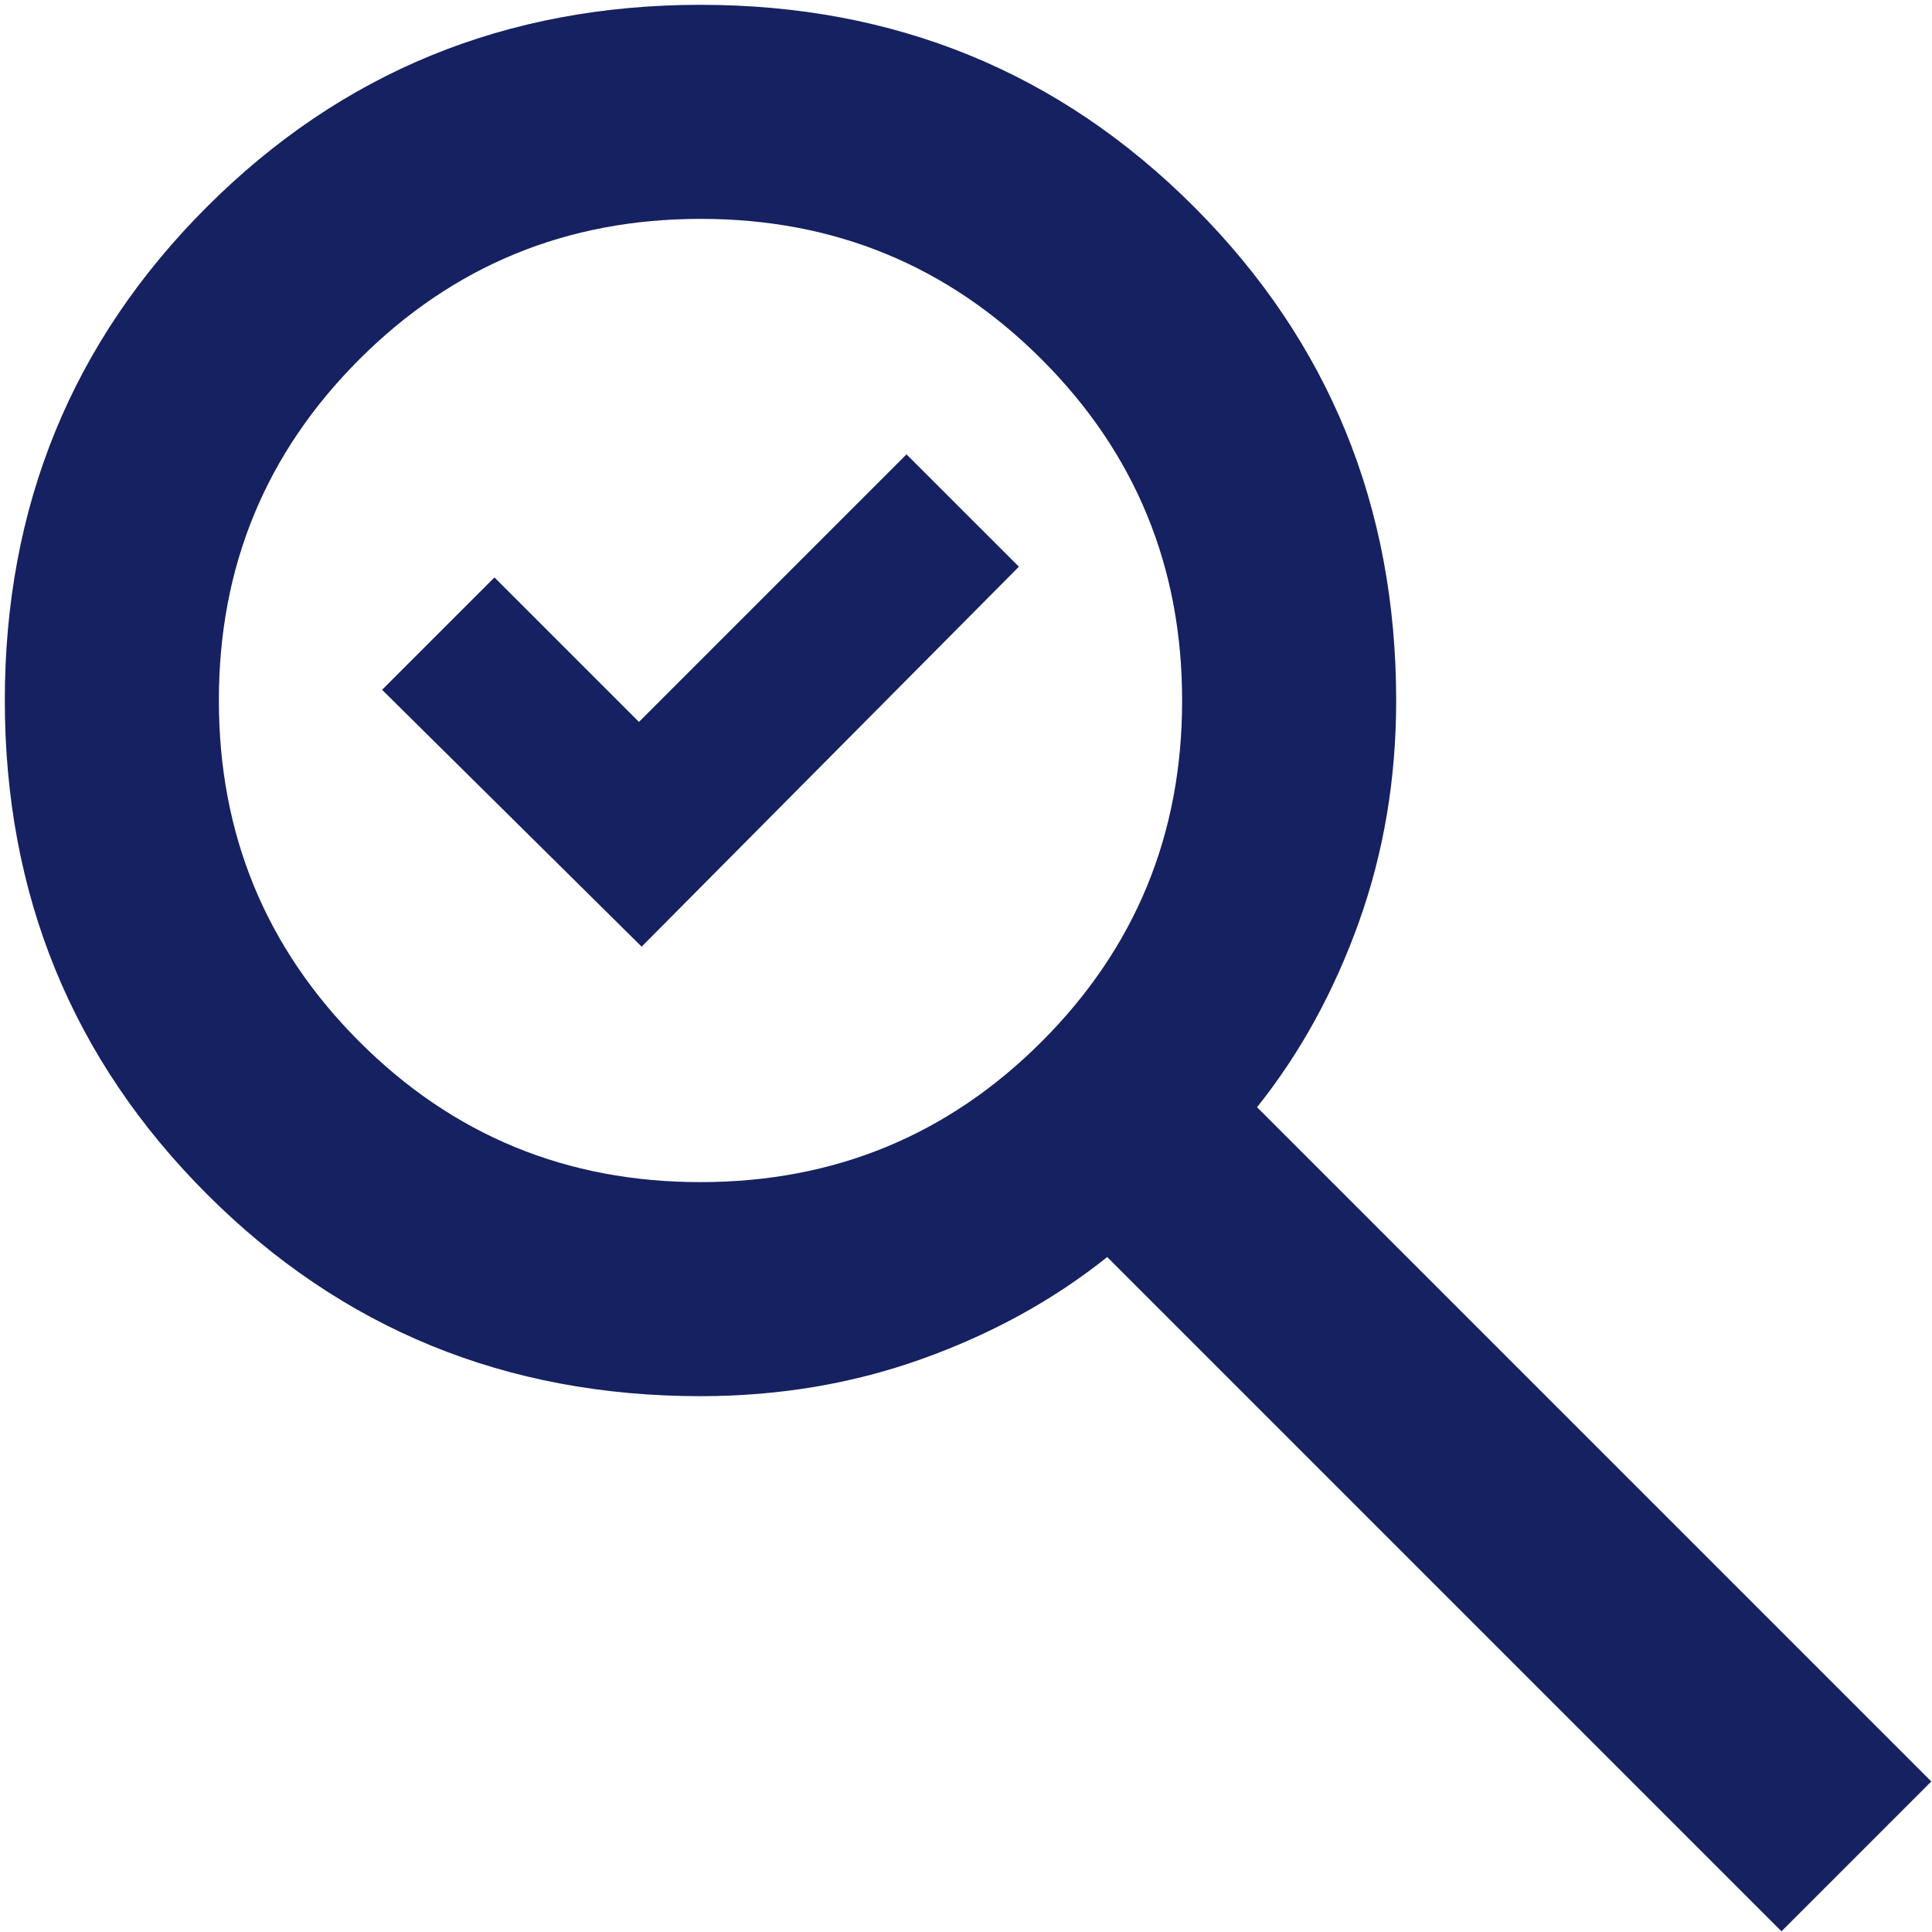<svg width="351" height="351" viewBox="0 0 351 351" fill="none" xmlns="http://www.w3.org/2000/svg">
<path d="M116.569 171.986L69.417 125.319L89.833 104.903L116.083 131.153L164.694 82.542L185.111 102.958L116.569 171.986ZM323.653 350.875L201.153 228.375C191.431 236.153 180.25 242.31 167.611 246.847C154.972 251.384 141.523 253.653 127.264 253.653C91.94 253.653 62.047 241.416 37.586 216.942C13.125 192.468 0.888 162.575 0.875 127.264C0.875 91.94 13.112 62.047 37.586 37.586C62.06 13.125 91.953 0.888 127.264 0.875C162.588 0.875 192.481 13.112 216.942 37.586C241.403 62.06 253.64 91.953 253.653 127.264C253.653 141.523 251.384 154.972 246.847 167.611C242.31 180.25 236.153 191.431 228.375 201.153L350.875 323.653L323.653 350.875ZM127.264 214.764C151.569 214.764 172.232 206.254 189.253 189.233C206.273 172.213 214.777 151.556 214.764 127.264C214.764 102.958 206.254 82.295 189.233 65.275C172.213 48.255 151.556 39.751 127.264 39.764C102.958 39.764 82.295 48.274 65.275 65.294C48.255 82.315 39.751 102.971 39.764 127.264C39.764 151.569 48.274 172.232 65.294 189.253C82.315 206.273 102.971 214.777 127.264 214.764Z" fill="#152160"/>
</svg>

